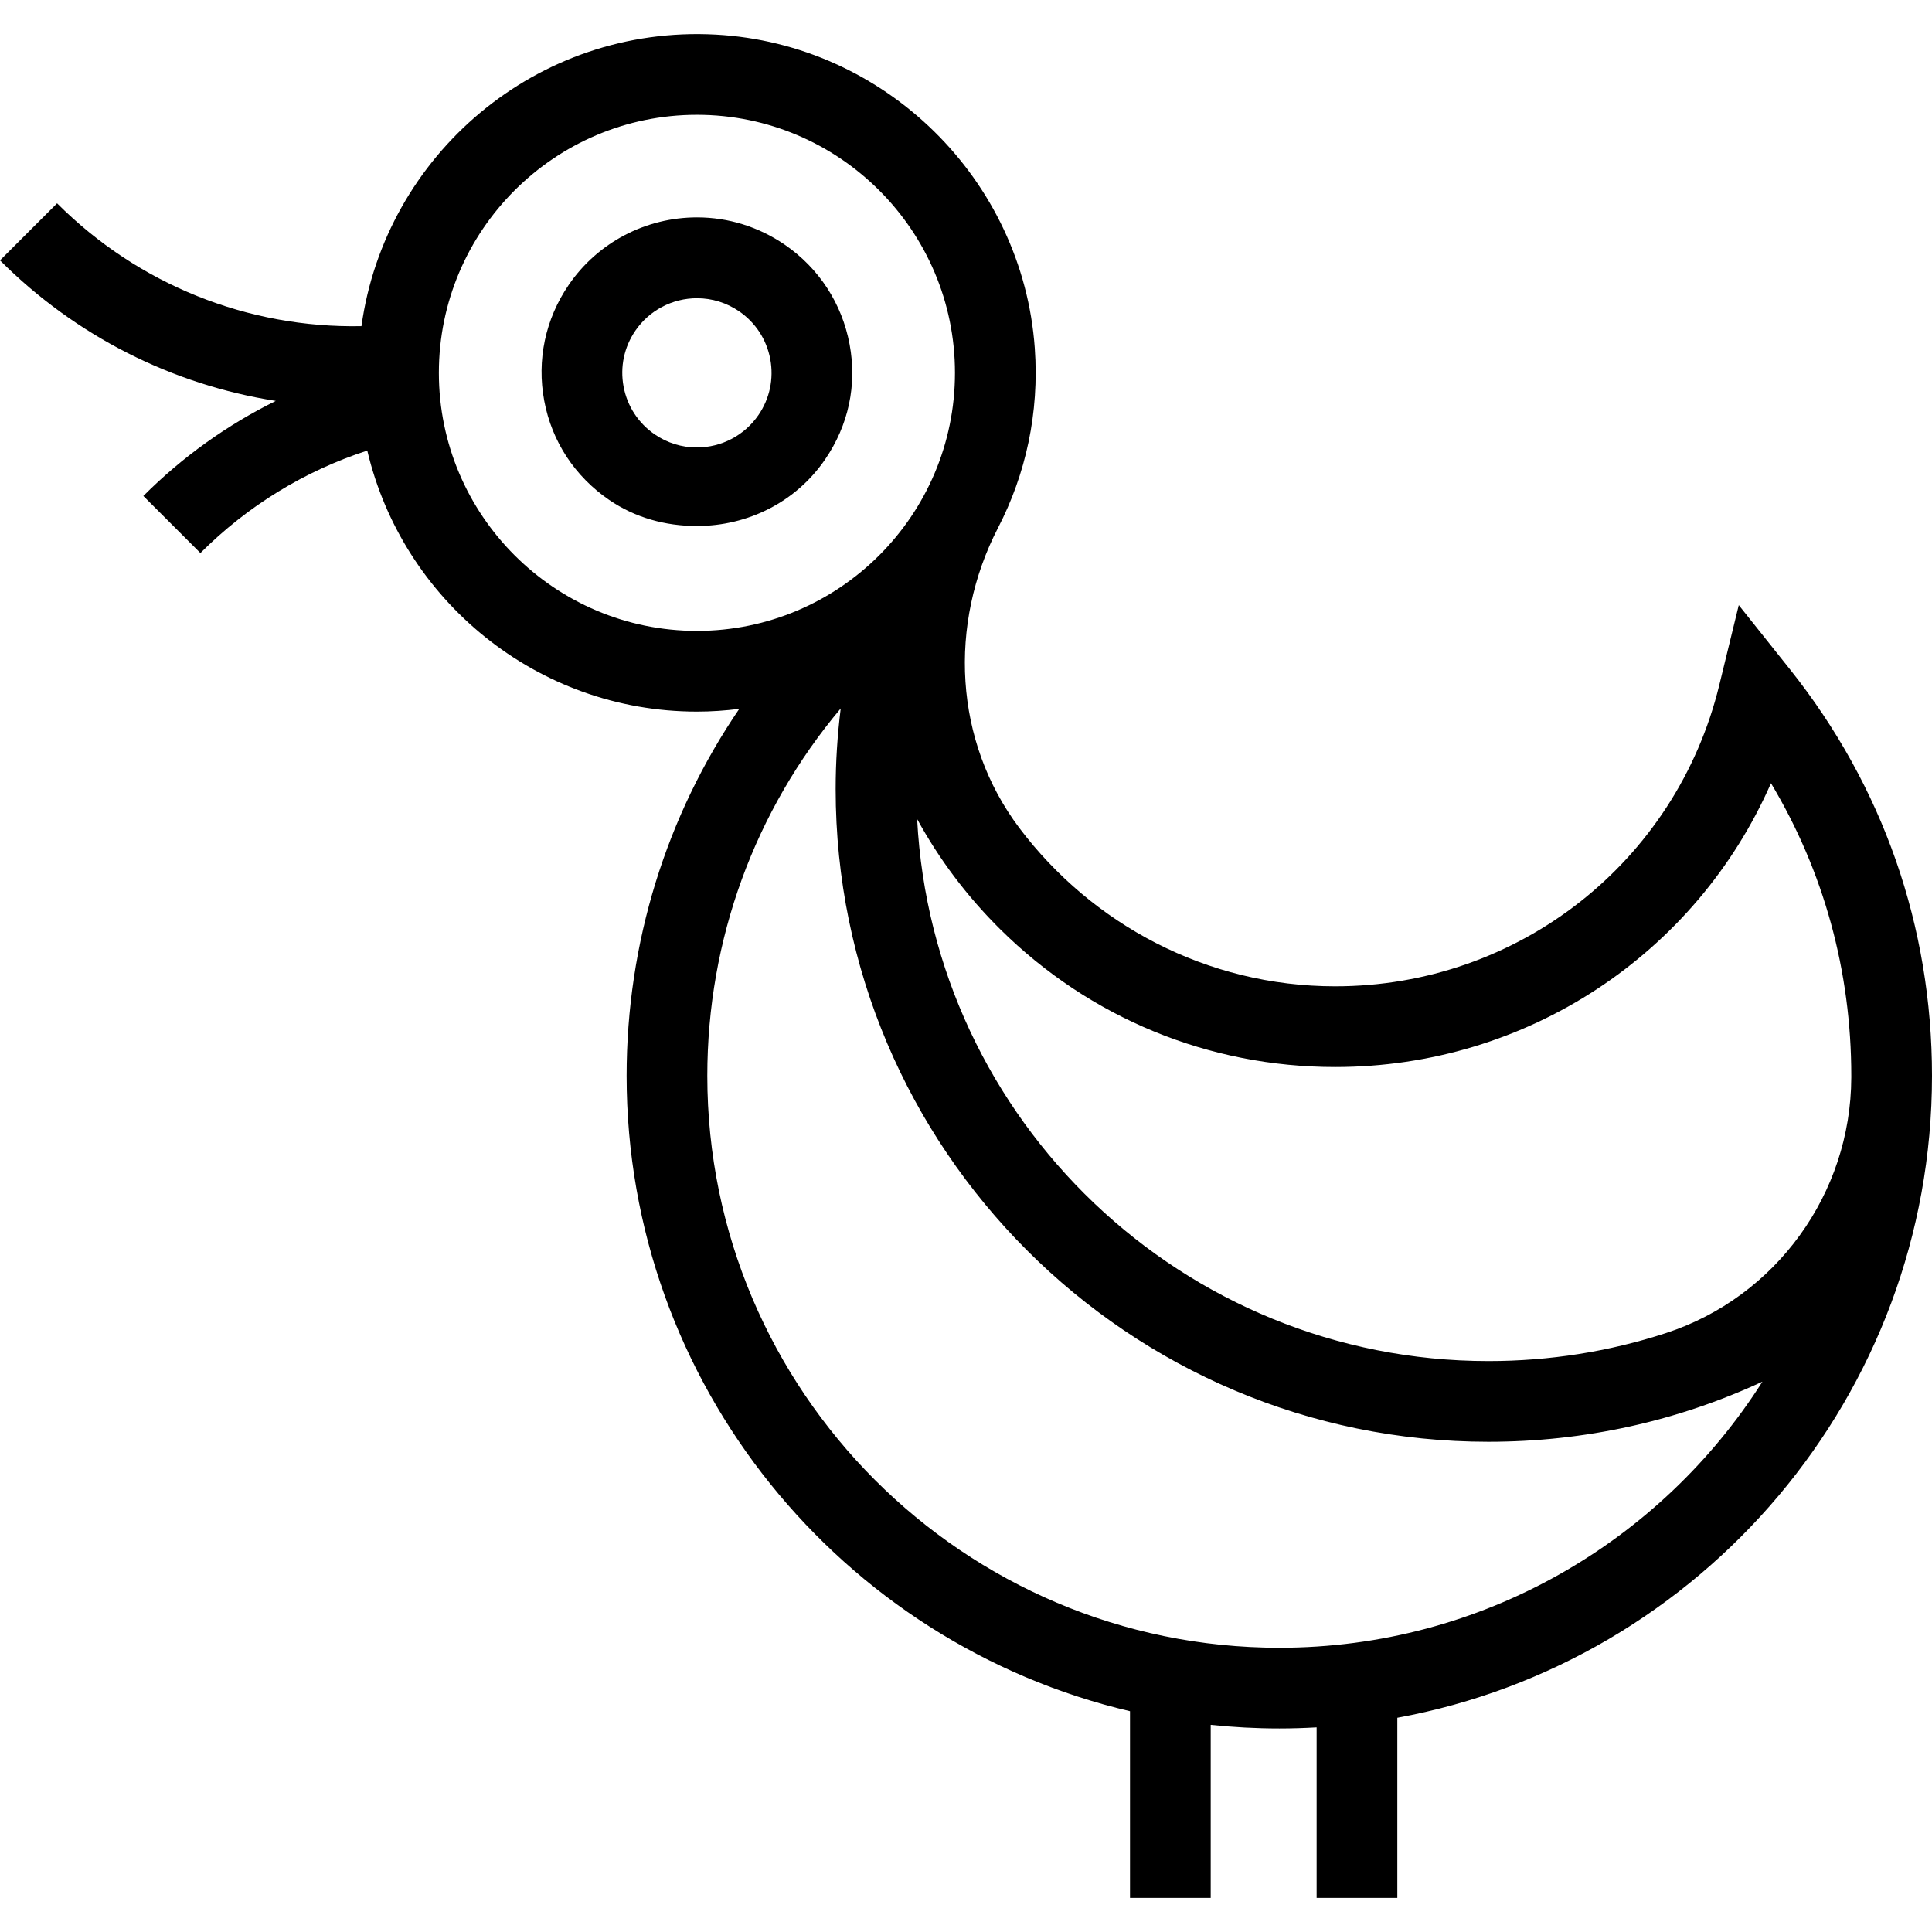 <?xml version="1.0" encoding="iso-8859-1"?>
<!-- Uploaded to: SVG Repo, www.svgrepo.com, Generator: SVG Repo Mixer Tools -->
<!DOCTYPE svg PUBLIC "-//W3C//DTD SVG 1.1//EN" "http://www.w3.org/Graphics/SVG/1.1/DTD/svg11.dtd">
<svg fill="#000000" height="800px" width="800px" version="1.1" id="Capa_1" xmlns="http://www.w3.org/2000/svg" xmlns:xlink="http://www.w3.org/1999/xlink" 
	 viewBox="0 0 383.046 383.046" xml:space="preserve">
<g>
	<path d="M383.046,213.293c0-29.6-9.731-57.458-28.142-80.565l-10.166-12.759l-3.863,15.85
		c-8.573,35.169-39.89,59.731-76.156,59.731c-25.491,0-48.266-12.35-62.608-31.377c-12.976-17.217-14.134-40.387-4.231-59.537
		c5.46-10.558,8.201-22.739,7.28-35.617c-2.396-33.503-29.714-60.332-63.253-62.157c-35.543-1.934-65.552,23.945-70.242,57.804
		c-22.544,0.432-44.241-8.246-60.35-24.356L0,51.623c15.044,15.044,34.174,24.652,54.676,27.864
		c-9.651,4.767-18.52,11.106-26.256,18.843l11.314,11.313c9.352-9.353,20.668-16.274,33.083-20.308
		c6.986,29.626,33.628,51.75,65.357,51.75c2.844,0,5.642-0.198,8.394-0.543c-14.436,21.175-22.333,46.348-22.333,72.752
		c0,61.167,42.666,112.553,99.803,125.977v37.016h16v-34.309c4.474,0.47,9.013,0.715,13.609,0.715c2.481,0,4.944-0.077,7.391-0.216
		v33.81h16v-35.717C337.261,329.528,383.046,276.659,383.046,213.293z M264.719,211.55c38.051,0,71.578-22.463,86.404-56.269
		c10.458,17.455,15.923,37.244,15.923,58.012c0,0.122,0,0.245-0.001,0.367c-0.073,22.973-14.92,43.519-36.76,50.646
		c-11.227,3.664-23.055,5.547-35.194,5.547c-60.543,0-110.158-47.683-113.255-107.463c4.345,7.938,9.854,15.296,16.459,21.838
		C216.087,201.847,239.677,211.55,264.719,211.55z M87.012,73.922c0-28.211,22.951-51.163,51.162-51.163
		s51.162,22.952,51.162,51.163s-22.951,51.162-51.162,51.162S87.012,102.133,87.012,73.922z M253.646,326.692
		c-62.536,0-113.412-50.871-113.412-113.399c0-27.038,9.445-52.607,26.449-72.832c-0.653,5.29-1.002,10.629-1.002,15.994
		c0,71.35,58.053,129.398,129.41,129.398c19.069,0,37.468-4.085,54.337-11.92C329.296,305.62,293.887,326.692,253.646,326.692z"/>
	<path d="M155.58,48.508c-5.149-3.529-11.161-5.408-17.386-5.408c-10.174,0-19.677,4.978-25.421,13.362
		c-4.65,6.785-6.379,14.92-4.869,23.006s6.078,14.991,12.863,19.641c5.148,3.528,11.161,5.178,17.385,5.178c0.001,0,0.001,0,0.002,0
		c10.172,0,19.676-4.793,25.42-13.177c4.65-6.785,6.379-14.762,4.869-22.847S162.365,53.156,155.58,48.508z M150.376,82.284
		c-2.76,4.029-7.33,6.434-12.223,6.434c-2.982,0-5.867-0.896-8.342-2.592c-3.26-2.233-5.454-5.603-6.18-9.487
		c-0.725-3.884,0.105-7.818,2.34-11.078c2.76-4.028,7.329-6.433,12.223-6.433c2.981,0,5.866,0.896,8.342,2.593
		c3.259,2.233,5.454,5.603,6.18,9.487C153.44,75.09,152.61,79.024,150.376,82.284z"/>
</g>
</svg>